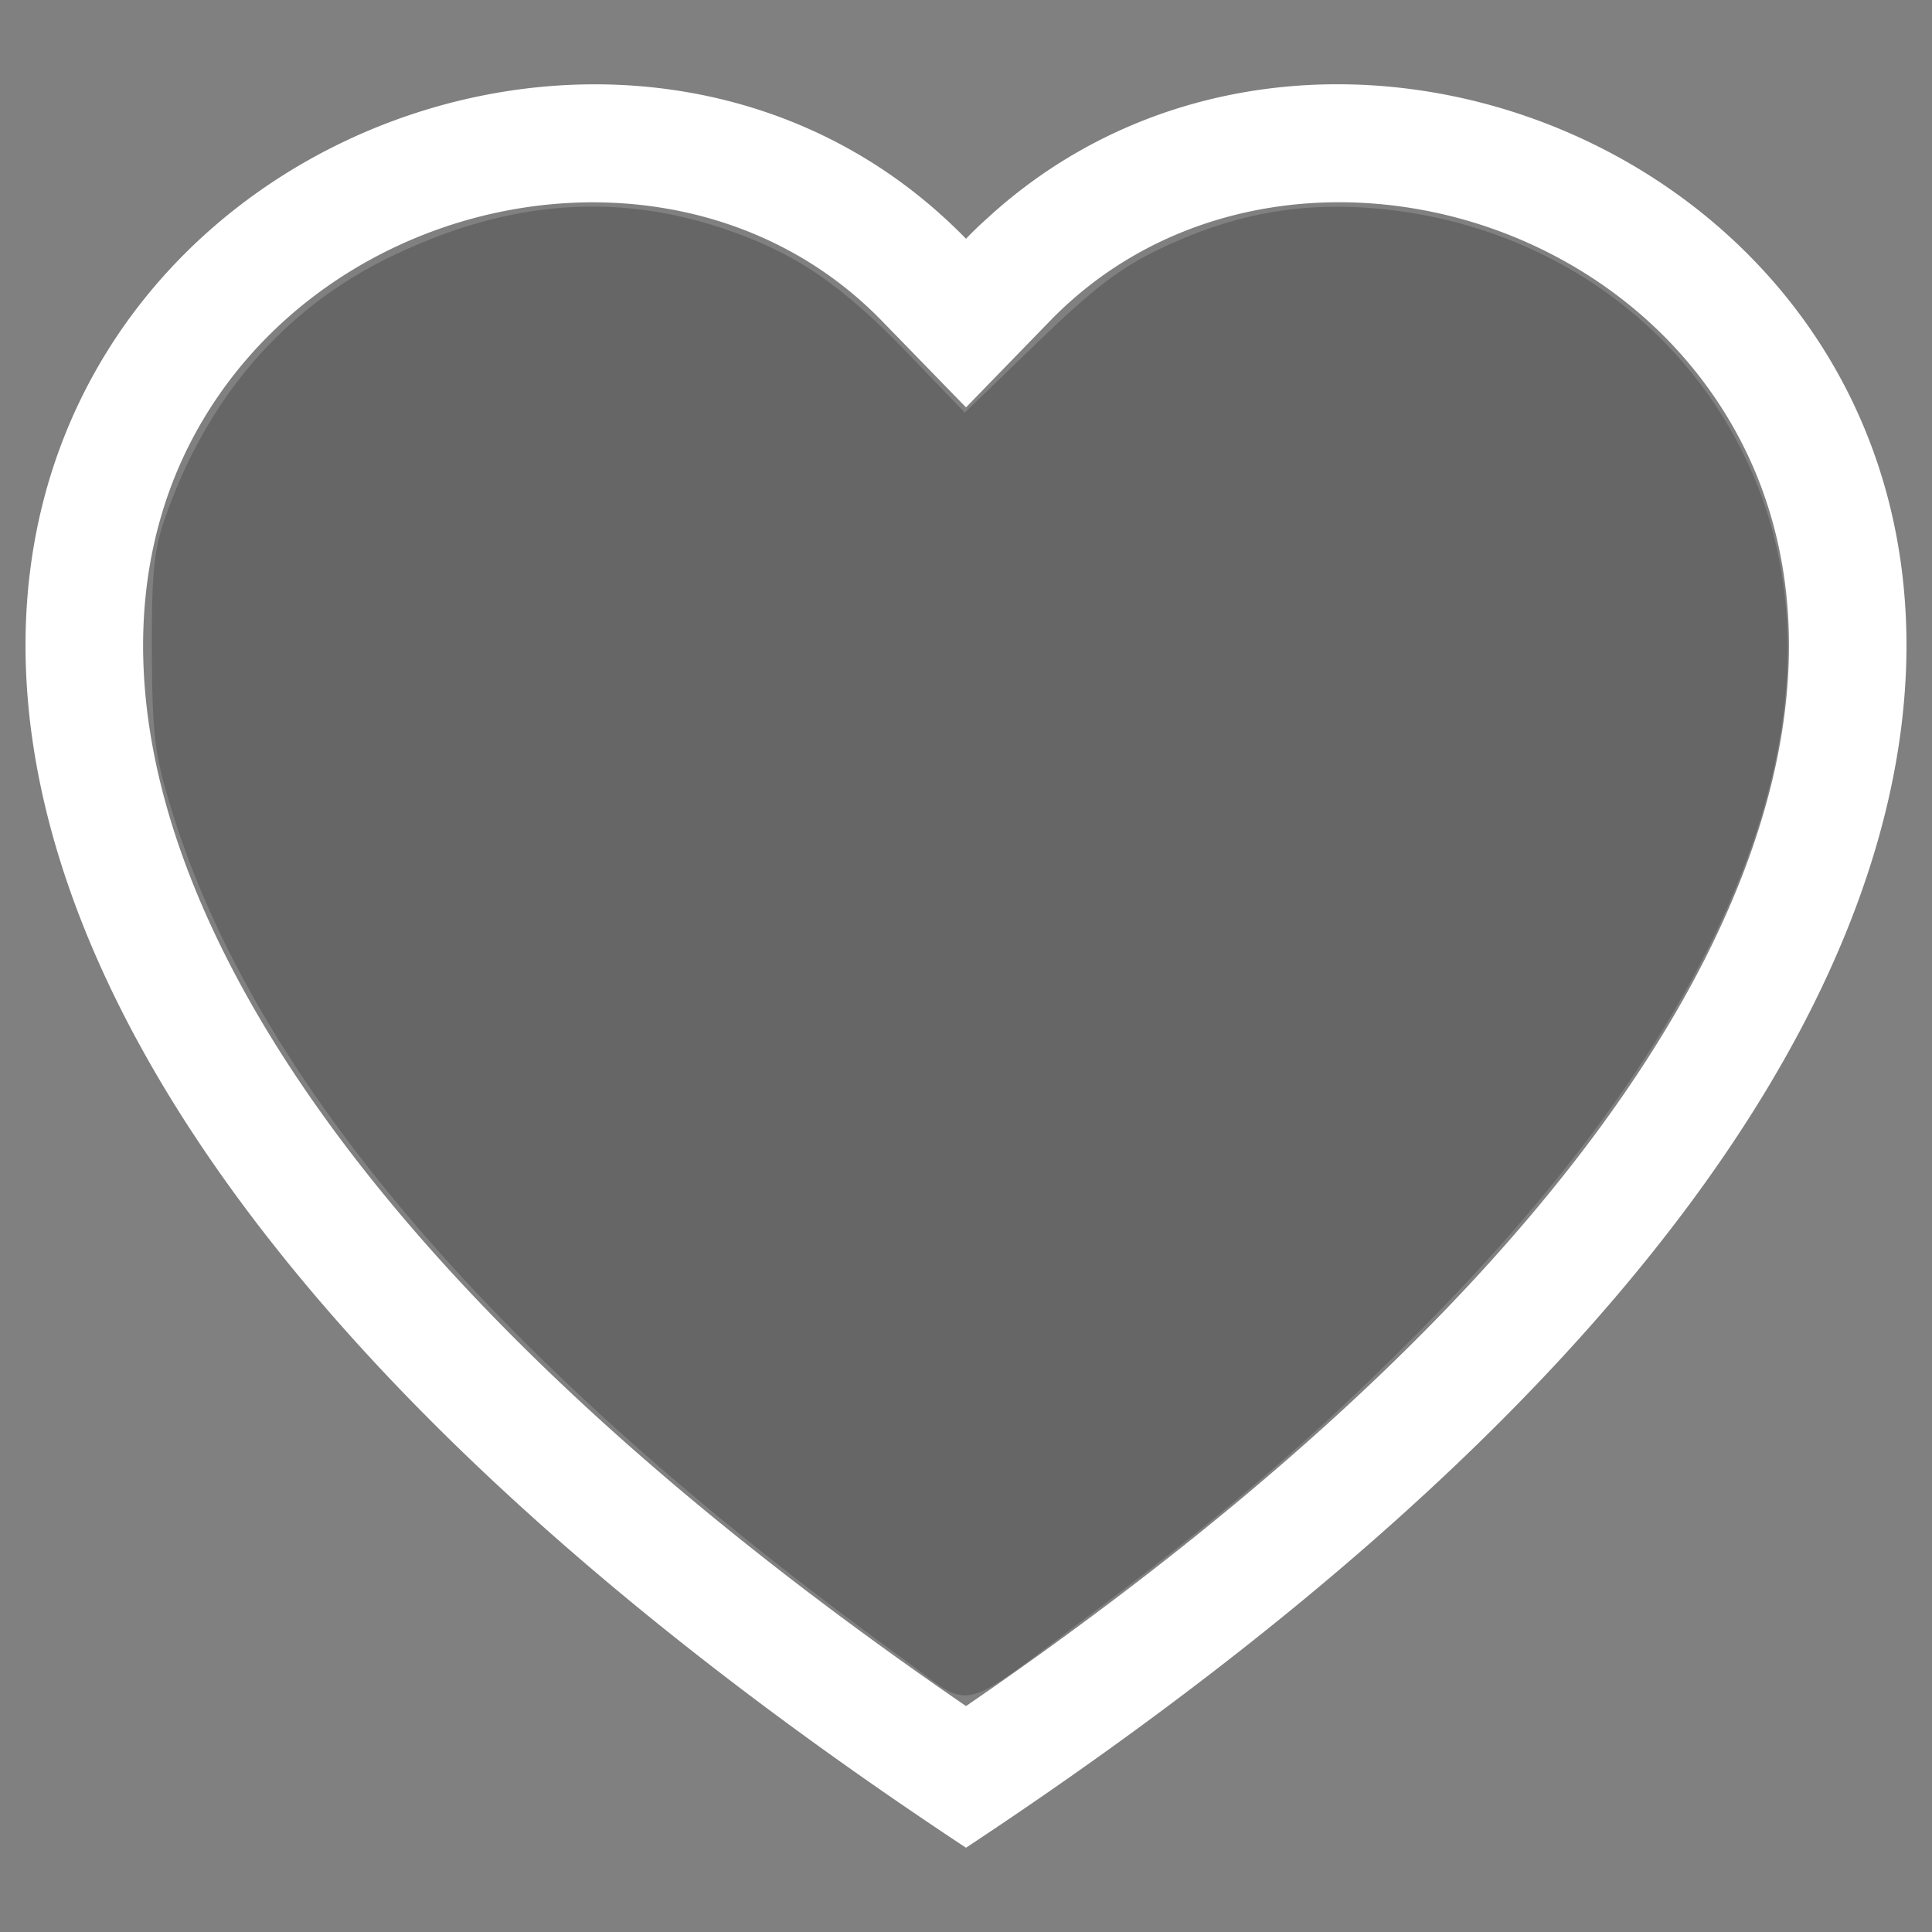 <?xml version="1.0" encoding="UTF-8" standalone="no"?>
<!-- Created with Inkscape (http://www.inkscape.org/) -->

<svg
   width="256mm"
   height="256mm"
   viewBox="0 0 256 256"
   version="1.1"
   id="svg5"
   xml:space="preserve"
   inkscape:version="1.2 (dc2aedaf03, 2022-05-15)"
   sodipodi:docname="heart.svg"
   xmlns:inkscape="http://www.inkscape.org/namespaces/inkscape"
   xmlns:sodipodi="http://sodipodi.sourceforge.net/DTD/sodipodi-0.dtd"
   xmlns="http://www.w3.org/2000/svg"
   xmlns:svg="http://www.w3.org/2000/svg"><rect x="0" y="0" width="256" height="256" fill="#808080" stroke="none"/><sodipodi:namedview
     id="namedview7"
     pagecolor="#ffffff"
     bordercolor="#000000"
     borderopacity="0.25"
     inkscape:showpageshadow="2"
     inkscape:pageopacity="0.0"
     inkscape:pagecheckerboard="0"
     inkscape:deskcolor="#d1d1d1"
     inkscape:document-units="mm"
     showgrid="false"
     inkscape:zoom="0.2973261"
     inkscape:cx="655.84555"
     inkscape:cy="546.53796"
     inkscape:window-width="1128"
     inkscape:window-height="682"
     inkscape:window-x="-6"
     inkscape:window-y="-6"
     inkscape:window-maximized="1"
     inkscape:current-layer="layer1" /><defs
     id="defs2" /><g
     inkscape:label="Layer 1"
     inkscape:groupmode="layer"
     id="layer1"><path
       fill="currentColor"
       d="M 128.001,53.978 116.833,42.497 C 90.615,15.548 42.543,24.848 25.189,58.729 c -8.147,15.936 -9.985,38.944 4.893,68.308 14.332,28.273 44.147,62.139 97.92,99.026 53.774,-36.887 83.574,-70.753 97.921,-99.026 C 240.8,97.657 238.977,74.665 230.816,58.729 213.463,24.848 165.39,15.532 139.174,42.482 Z m 0,190.857 C -110.849,87.002 54.46,-36.185 125.258,28.976 c 0.936,0.86 1.855,1.743 2.744,2.661 a 48.602,48.602 0 0 1 2.744,-2.649 c 70.785,-65.208 236.109,57.995 -2.744,215.843 z"
       id="path2626"
       style="stroke-width:15.578;stroke-dasharray:none;fill:#ffffff;fill-opacity:1" /><path
       style="opacity:1;fill:#000000;fill-opacity:0.2;stroke:#000000;stroke-width:198.023;stroke-dasharray:none;stroke-opacity:0"
       d="M 450.684,828.788 C 249.571,683.356 126.95,540.639 85.364,403.597 77.323,377.101 76.147,367.457 75.926,326.241 75.725,288.56 76.933,275.46 81.974,260.657 102.78,199.567 141.608,154.298 195.55,128.24 c 39.511,-19.086 77.43,-27.19 115.04,-24.419 17.071,1.258 34.078,4.756 51.142,10.484 35.48,11.91 59.016,27.833 92.199,62.377 l 28.473,29.64 36.034,-34.813 c 28.24,-27.284 41.498,-37.441 61.299,-46.965 34.646,-16.664 67.003,-23.13 103.483,-20.678 71.666,4.816 135.907,40.989 174.037,97.999 78.855,117.898 29.05,282.19 -137.507,453.588 -54.301,55.879 -101.859,97.408 -169.848,148.316 -73.769,55.235 -61.658,52.181 -99.218,25.02 z"
       id="path5582"
       transform="scale(0.265)"
       sodipodi:nodetypes="sssssssscsssssss" /></g></svg>
